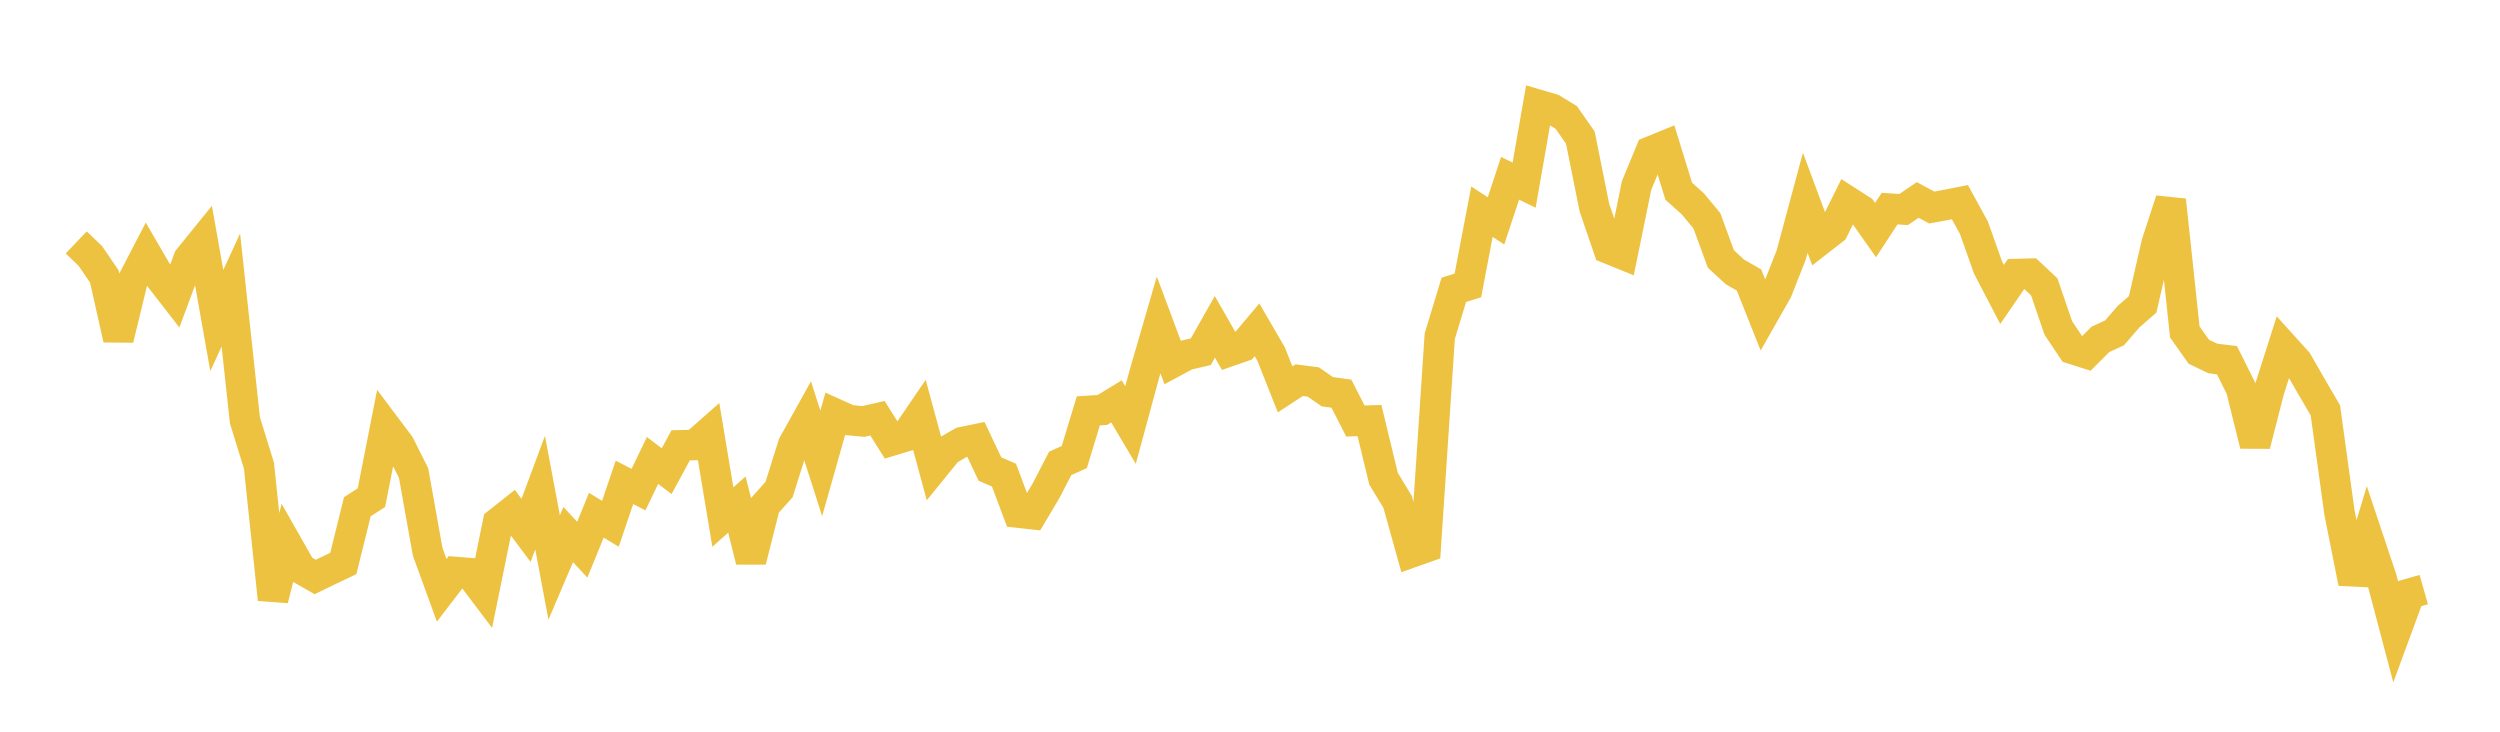 <svg width="164" height="48" xmlns="http://www.w3.org/2000/svg" xmlns:xlink="http://www.w3.org/1999/xlink"><path fill="none" stroke="rgb(237,194,64)" stroke-width="2" d="M5,15.903L5.922,16.784L6.844,18.135L7.766,22.248L8.689,18.45L9.611,16.677L10.533,18.262L11.455,19.451L12.377,16.968L13.299,15.831L14.222,21.026L15.144,19.023L16.066,27.568L16.988,30.549L17.91,39.322L18.832,35.701L19.754,37.322L20.677,37.851L21.599,37.403L22.521,36.964L23.443,33.24L24.365,32.648L25.287,27.967L26.21,29.197L27.132,31.037L28.054,36.191L28.976,38.724L29.898,37.522L30.82,37.596L31.743,38.819L32.665,34.289L33.587,33.559L34.509,34.793L35.431,32.315L36.353,37.227L37.275,35.067L38.198,36.062L39.12,33.798L40.042,34.362L40.964,31.642L41.886,32.12L42.808,30.206L43.731,30.909L44.653,29.211L45.575,29.193L46.497,28.38L47.419,33.919L48.341,33.1L49.263,36.798L50.186,33.143L51.108,32.112L52.03,29.177L52.952,27.518L53.874,30.398L54.796,27.145L55.719,27.563L56.641,27.647L57.563,27.436L58.485,28.906L59.407,28.627L60.329,27.274L61.251,30.675L62.174,29.539L63.096,29.009L64.018,28.819L64.94,30.77L65.862,31.169L66.784,33.628L67.707,33.73L68.629,32.178L69.551,30.396L70.473,29.984L71.395,26.953L72.317,26.893L73.24,26.33L74.162,27.885L75.084,24.488L76.006,21.316L76.928,23.783L77.85,23.287L78.772,23.074L79.695,21.441L80.617,23.051L81.539,22.731L82.461,21.636L83.383,23.222L84.305,25.543L85.228,24.938L86.15,25.057L87.072,25.697L87.994,25.822L88.916,27.618L89.838,27.59L90.76,31.402L91.683,32.925L92.605,36.236L93.527,35.91L94.449,22.049L95.371,19.012L96.293,18.723L97.216,13.886L98.138,14.49L99.06,11.696L99.982,12.146L100.904,6.875L101.826,7.145L102.749,7.706L103.671,9.029L104.593,13.622L105.515,16.309L106.437,16.683L107.359,12.173L108.281,9.939L109.204,9.562L110.126,12.545L111.048,13.371L111.97,14.482L112.892,16.993L113.814,17.841L114.737,18.37L115.659,20.689L116.581,19.067L117.503,16.729L118.425,13.301L119.347,15.781L120.269,15.062L121.192,13.195L122.114,13.786L123.036,15.095L123.958,13.684L124.88,13.745L125.802,13.116L126.725,13.615L127.647,13.444L128.569,13.262L129.491,14.942L130.413,17.547L131.335,19.316L132.257,17.977L133.18,17.953L134.102,18.815L135.024,21.51L135.946,22.89L136.868,23.183L137.79,22.261L138.713,21.837L139.635,20.772L140.557,19.968L141.479,15.958L142.401,13.13L143.323,21.775L144.246,23.078L145.168,23.517L146.09,23.631L147.012,25.481L147.934,29.196L148.856,25.606L149.778,22.713L150.701,23.735L151.623,25.34L152.545,26.918L153.467,33.613L154.389,38.239L155.311,35.19L156.234,37.954L157.156,41.445L158.078,38.941L159,38.678"></path></svg>